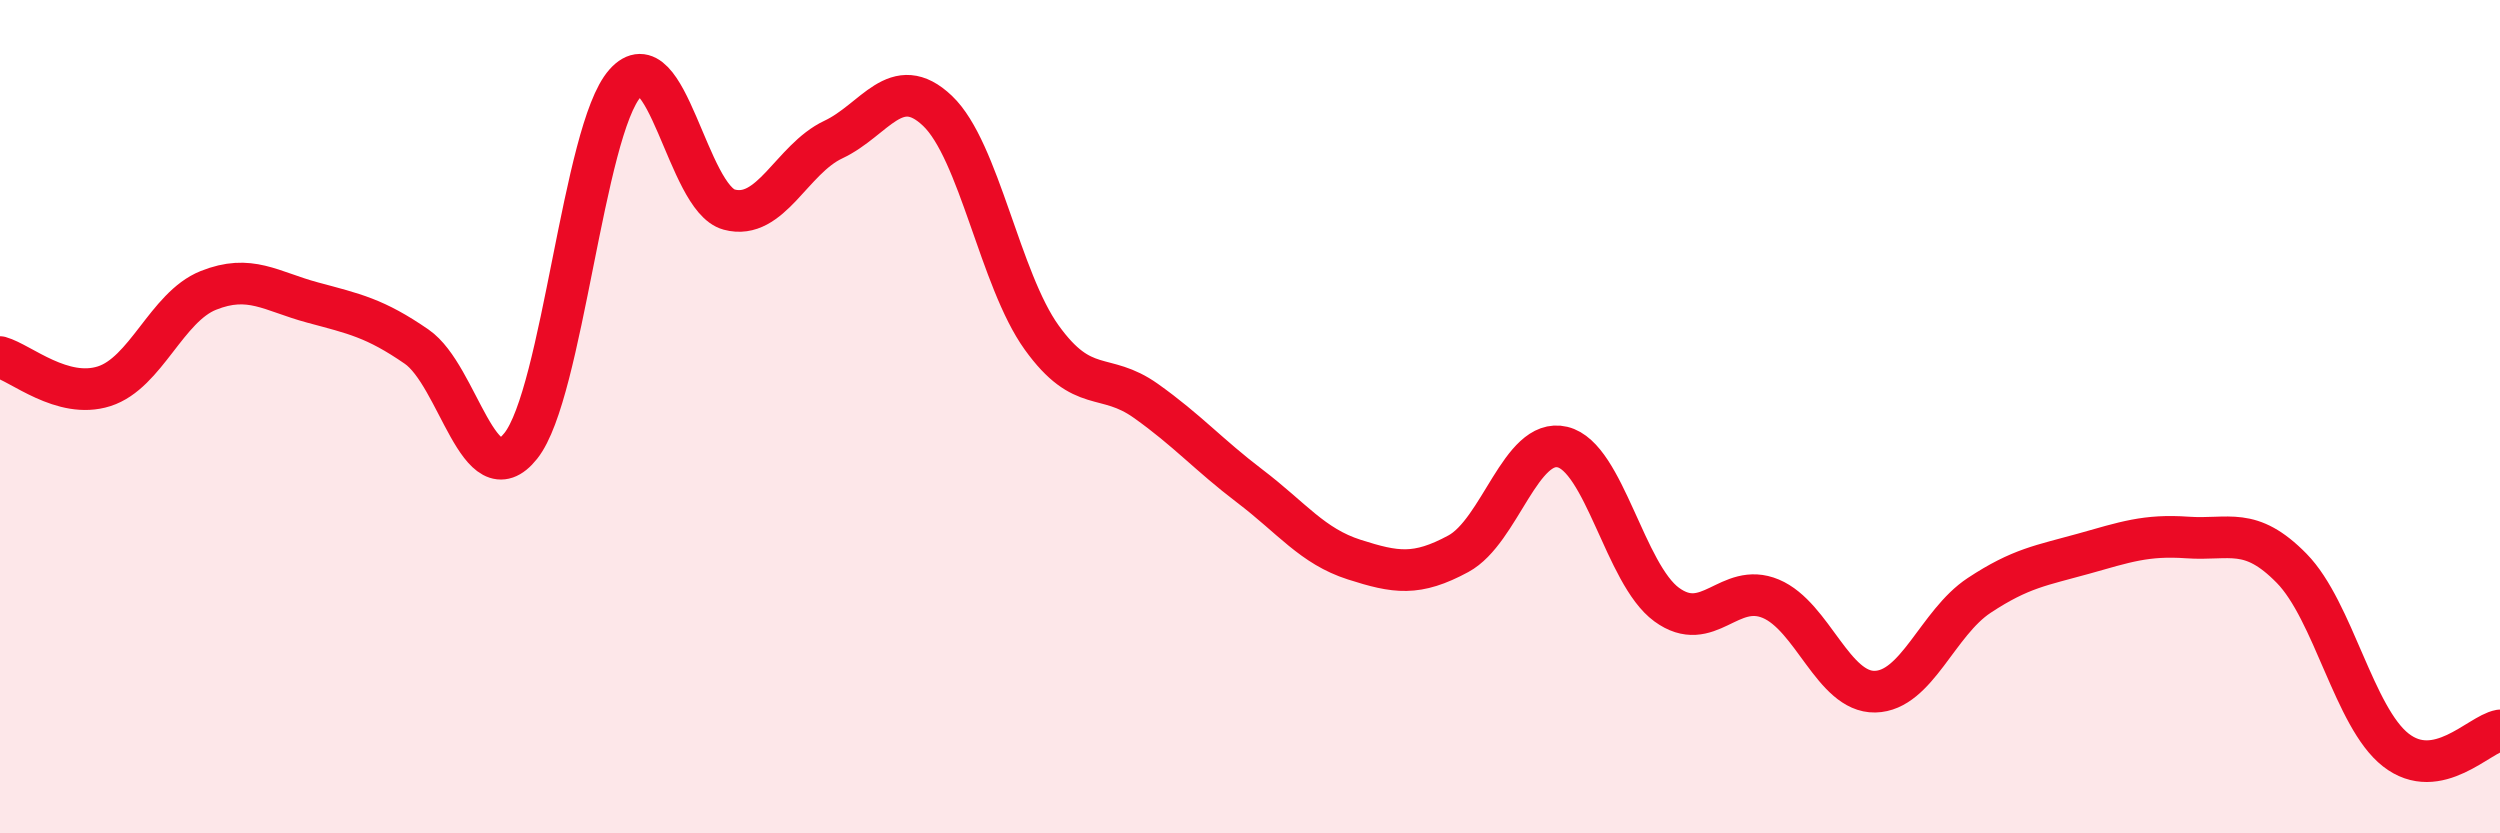 
    <svg width="60" height="20" viewBox="0 0 60 20" xmlns="http://www.w3.org/2000/svg">
      <path
        d="M 0,8.57 C 0.5,8.71 1.5,9.59 2.5,9.27 C 3.5,8.95 4,7.37 5,6.97 C 6,6.57 6.5,6.99 7.5,7.26 C 8.5,7.53 9,7.63 10,8.32 C 11,9.01 11.5,11.96 12.5,10.7 C 13.5,9.44 14,3.13 15,2 C 16,0.87 16.5,4.76 17.5,5.03 C 18.5,5.3 19,3.82 20,3.35 C 21,2.88 21.5,1.71 22.5,2.66 C 23.5,3.61 24,6.71 25,8.1 C 26,9.49 26.5,8.91 27.5,9.62 C 28.5,10.33 29,10.91 30,11.67 C 31,12.43 31.5,13.11 32.5,13.43 C 33.5,13.75 34,13.83 35,13.29 C 36,12.75 36.5,10.49 37.5,10.73 C 38.5,10.97 39,13.78 40,14.51 C 41,15.24 41.5,13.95 42.5,14.37 C 43.5,14.79 44,16.62 45,16.6 C 46,16.58 46.5,14.95 47.5,14.29 C 48.5,13.63 49,13.57 50,13.29 C 51,13.01 51.5,12.83 52.5,12.9 C 53.5,12.97 54,12.62 55,13.64 C 56,14.66 56.5,17.22 57.5,18 C 58.5,18.78 59.5,17.62 60,17.53L60 20L0 20Z"
        fill="#EB0A25"
        opacity="0.1"
        stroke-linecap="round"
        stroke-linejoin="round"
      />
      <path
        d="M 0,8.57 C 0.5,8.71 1.5,9.59 2.5,9.27 C 3.5,8.95 4,7.37 5,6.97 C 6,6.57 6.5,6.99 7.5,7.26 C 8.5,7.53 9,7.63 10,8.32 C 11,9.01 11.5,11.96 12.5,10.7 C 13.5,9.44 14,3.13 15,2 C 16,0.87 16.5,4.76 17.5,5.03 C 18.5,5.3 19,3.82 20,3.35 C 21,2.88 21.5,1.71 22.5,2.66 C 23.5,3.61 24,6.71 25,8.1 C 26,9.49 26.5,8.91 27.5,9.62 C 28.5,10.33 29,10.91 30,11.67 C 31,12.43 31.5,13.11 32.5,13.43 C 33.5,13.75 34,13.83 35,13.29 C 36,12.75 36.5,10.49 37.5,10.73 C 38.5,10.97 39,13.78 40,14.51 C 41,15.24 41.5,13.95 42.5,14.37 C 43.5,14.79 44,16.62 45,16.6 C 46,16.58 46.5,14.95 47.5,14.29 C 48.5,13.63 49,13.57 50,13.29 C 51,13.01 51.5,12.83 52.5,12.9 C 53.5,12.97 54,12.62 55,13.64 C 56,14.66 56.5,17.22 57.5,18 C 58.5,18.78 59.5,17.62 60,17.53"
        stroke="#EB0A25"
        stroke-width="1"
        fill="none"
        stroke-linecap="round"
        stroke-linejoin="round"
      />
    </svg>
  